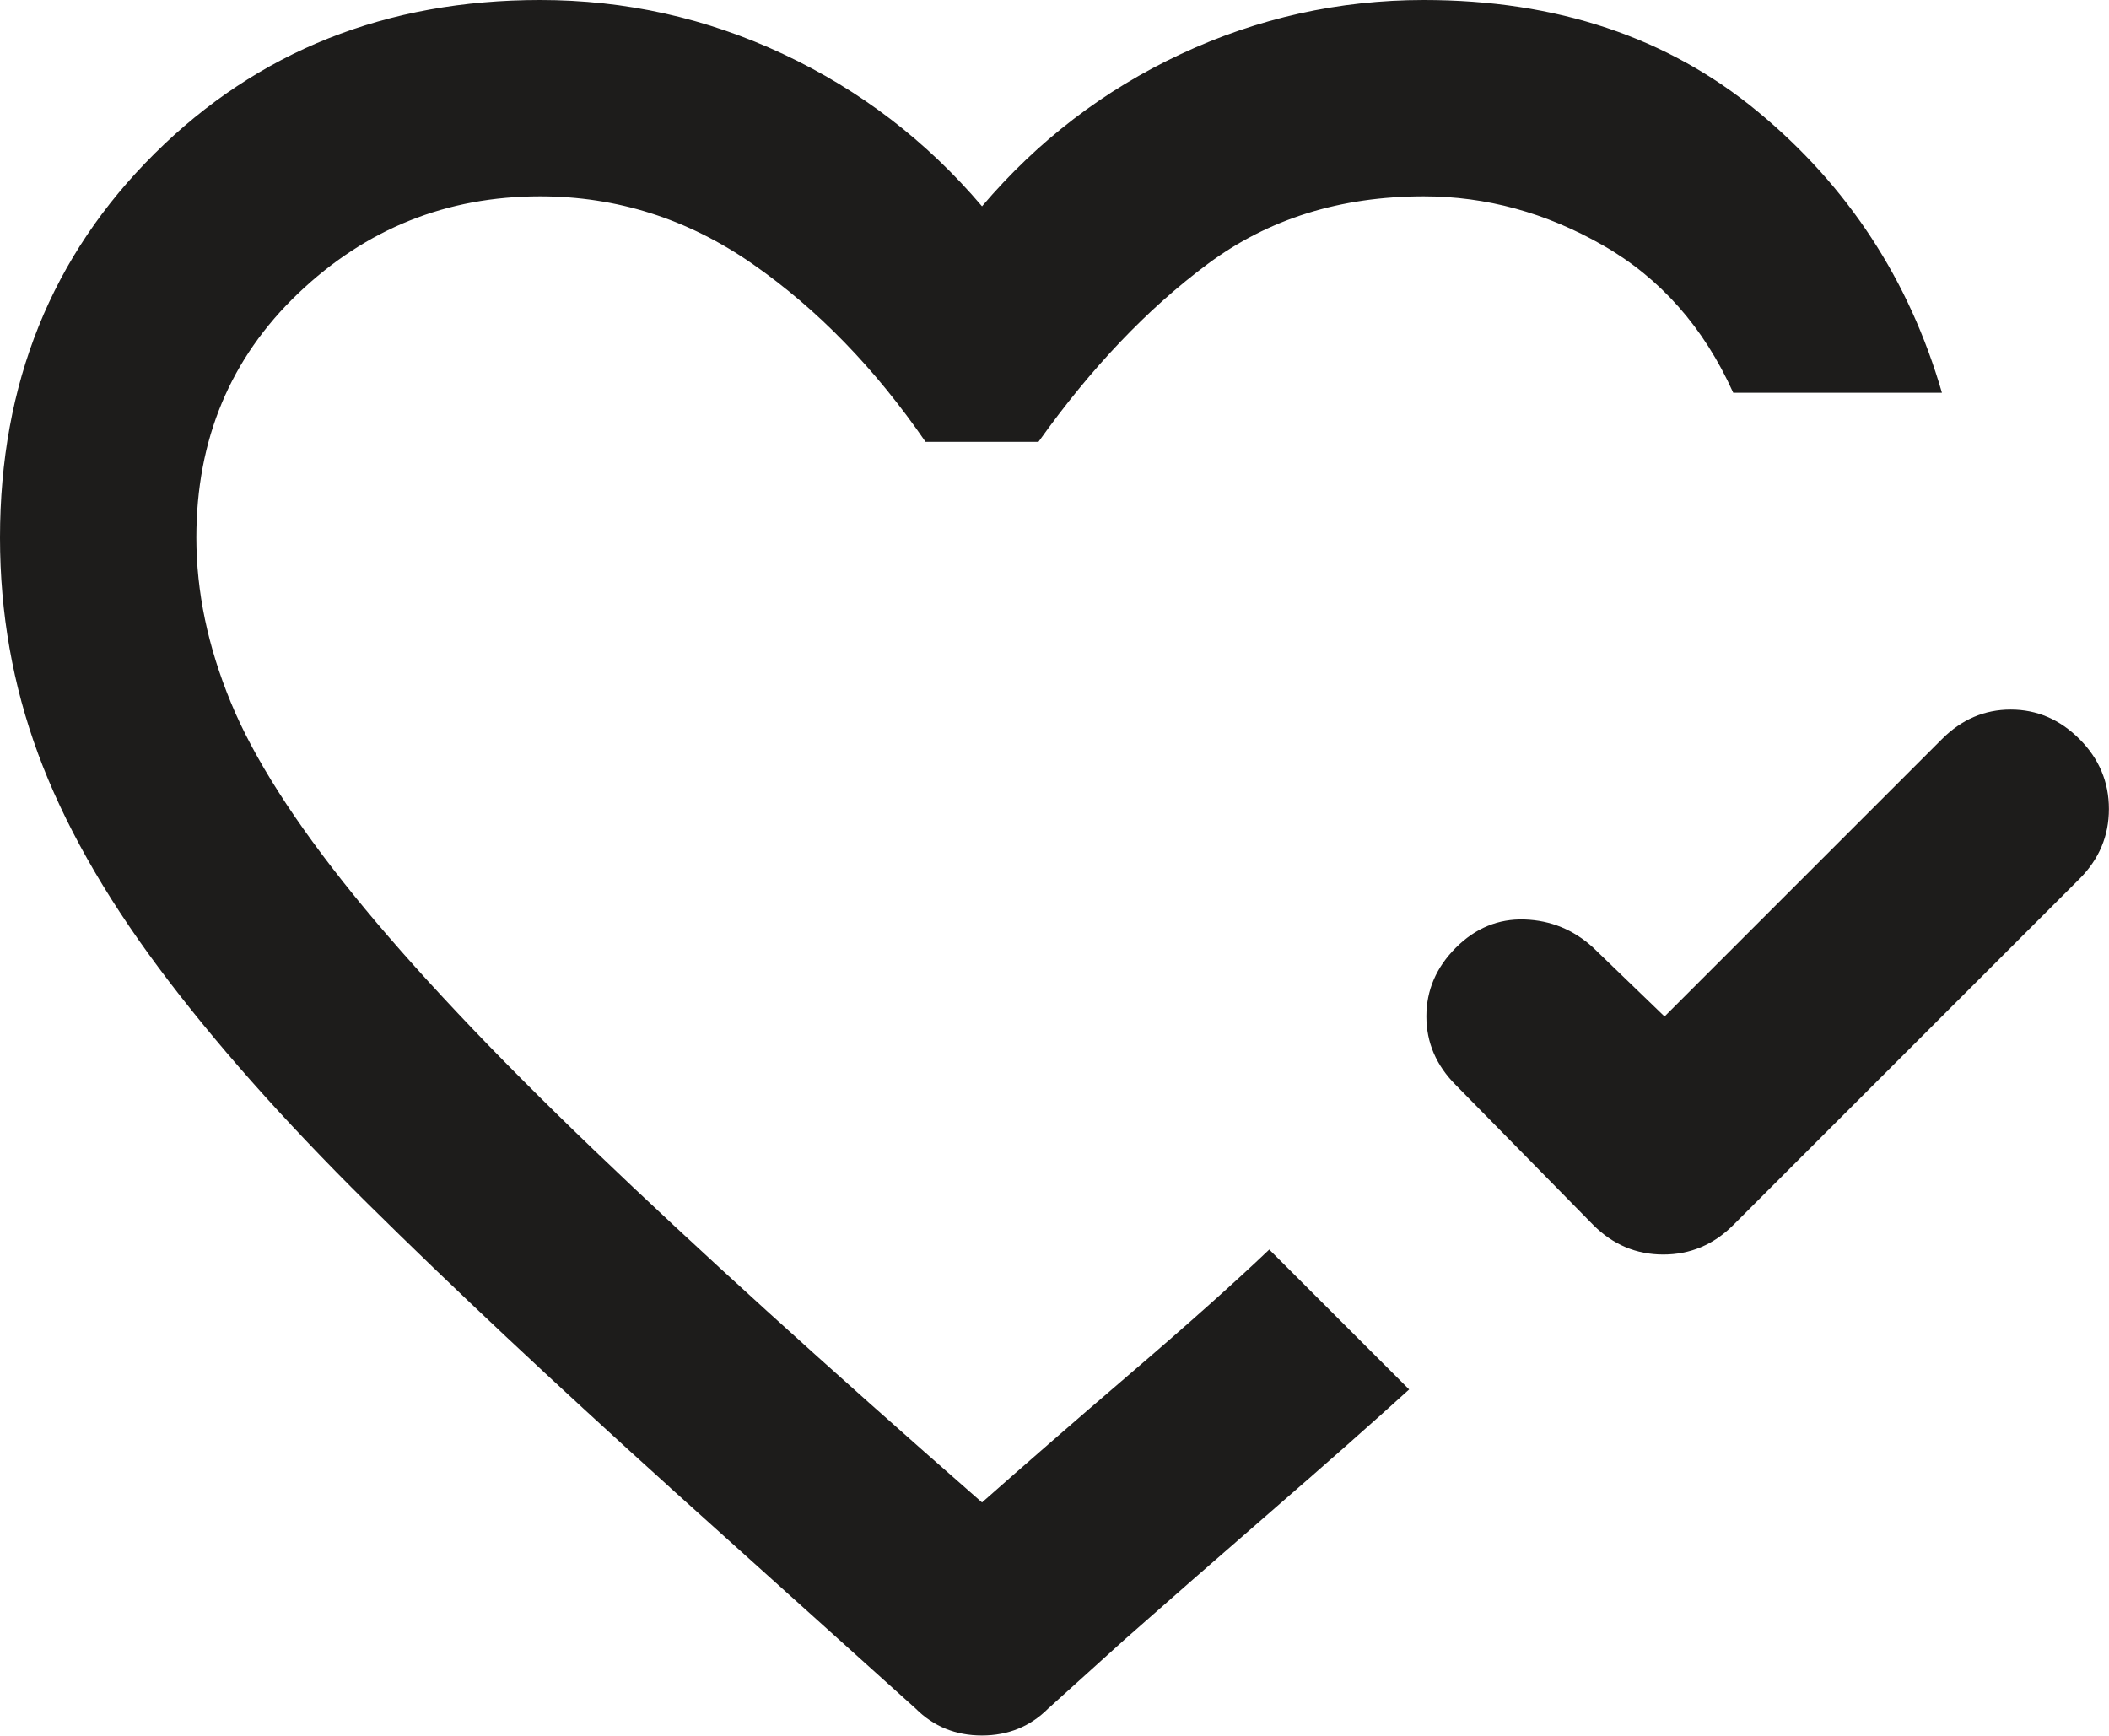 <?xml version="1.0" encoding="UTF-8"?>
<svg id="Vrstva_1" data-name="Vrstva 1" xmlns="http://www.w3.org/2000/svg" viewBox="0 0 22.041 18.141">
  <defs>
    <style>
      .cls-1 {
        fill: #1d1c1b;
      }
    </style>
  </defs>
  <path class="cls-1" d="M17.397,10.623l2.899-2.899c.205-.205.445-.308.718-.308s.513.103.718.308.308.449.308.731-.103.526-.308.731l-3.618,3.618c-.205.205-.449.308-.731.308s-.526-.103-.731-.308l-1.437-1.463c-.205-.205-.308-.445-.308-.718s.103-.513.308-.718.445-.304.718-.295.513.107.718.295l.744.718ZM7.005,15.549c-1.232-1.112-2.288-2.104-3.169-2.976s-1.608-1.693-2.181-2.463-.992-1.514-1.257-2.232c-.265-.718-.398-1.471-.398-2.258,0-1.608.539-2.947,1.617-4.016C2.694.535,4.037,0,5.645,0c.89,0,1.736.188,2.54.565s1.497.907,2.078,1.591c.582-.684,1.274-1.215,2.078-1.591.804-.376,1.651-.565,2.54-.565,1.386,0,2.549.389,3.49,1.167s1.582,1.758,1.924,2.938h-2.181c-.308-.684-.761-1.197-1.36-1.54s-1.223-.513-1.873-.513c-.872,0-1.625.235-2.258.706-.633.47-1.223,1.091-1.77,1.86h-1.18c-.53-.77-1.133-1.39-1.809-1.86s-1.416-.706-2.22-.706c-.975,0-1.818.338-2.527,1.014s-1.065,1.527-1.065,2.553c0,.565.12,1.138.359,1.719.239.582.667,1.253,1.283,2.014s1.454,1.651,2.515,2.669c1.061,1.018,2.412,2.245,4.054,3.682.445-.393.966-.847,1.565-1.36.599-.513,1.078-.941,1.437-1.283l.231.231.5.5.5.5.231.231c-.376.342-.855.765-1.437,1.27s-1.095.954-1.54,1.347l-.795.718c-.188.188-.419.282-.693.282s-.505-.094-.693-.282l-2.566-2.309Z"/>
</svg>